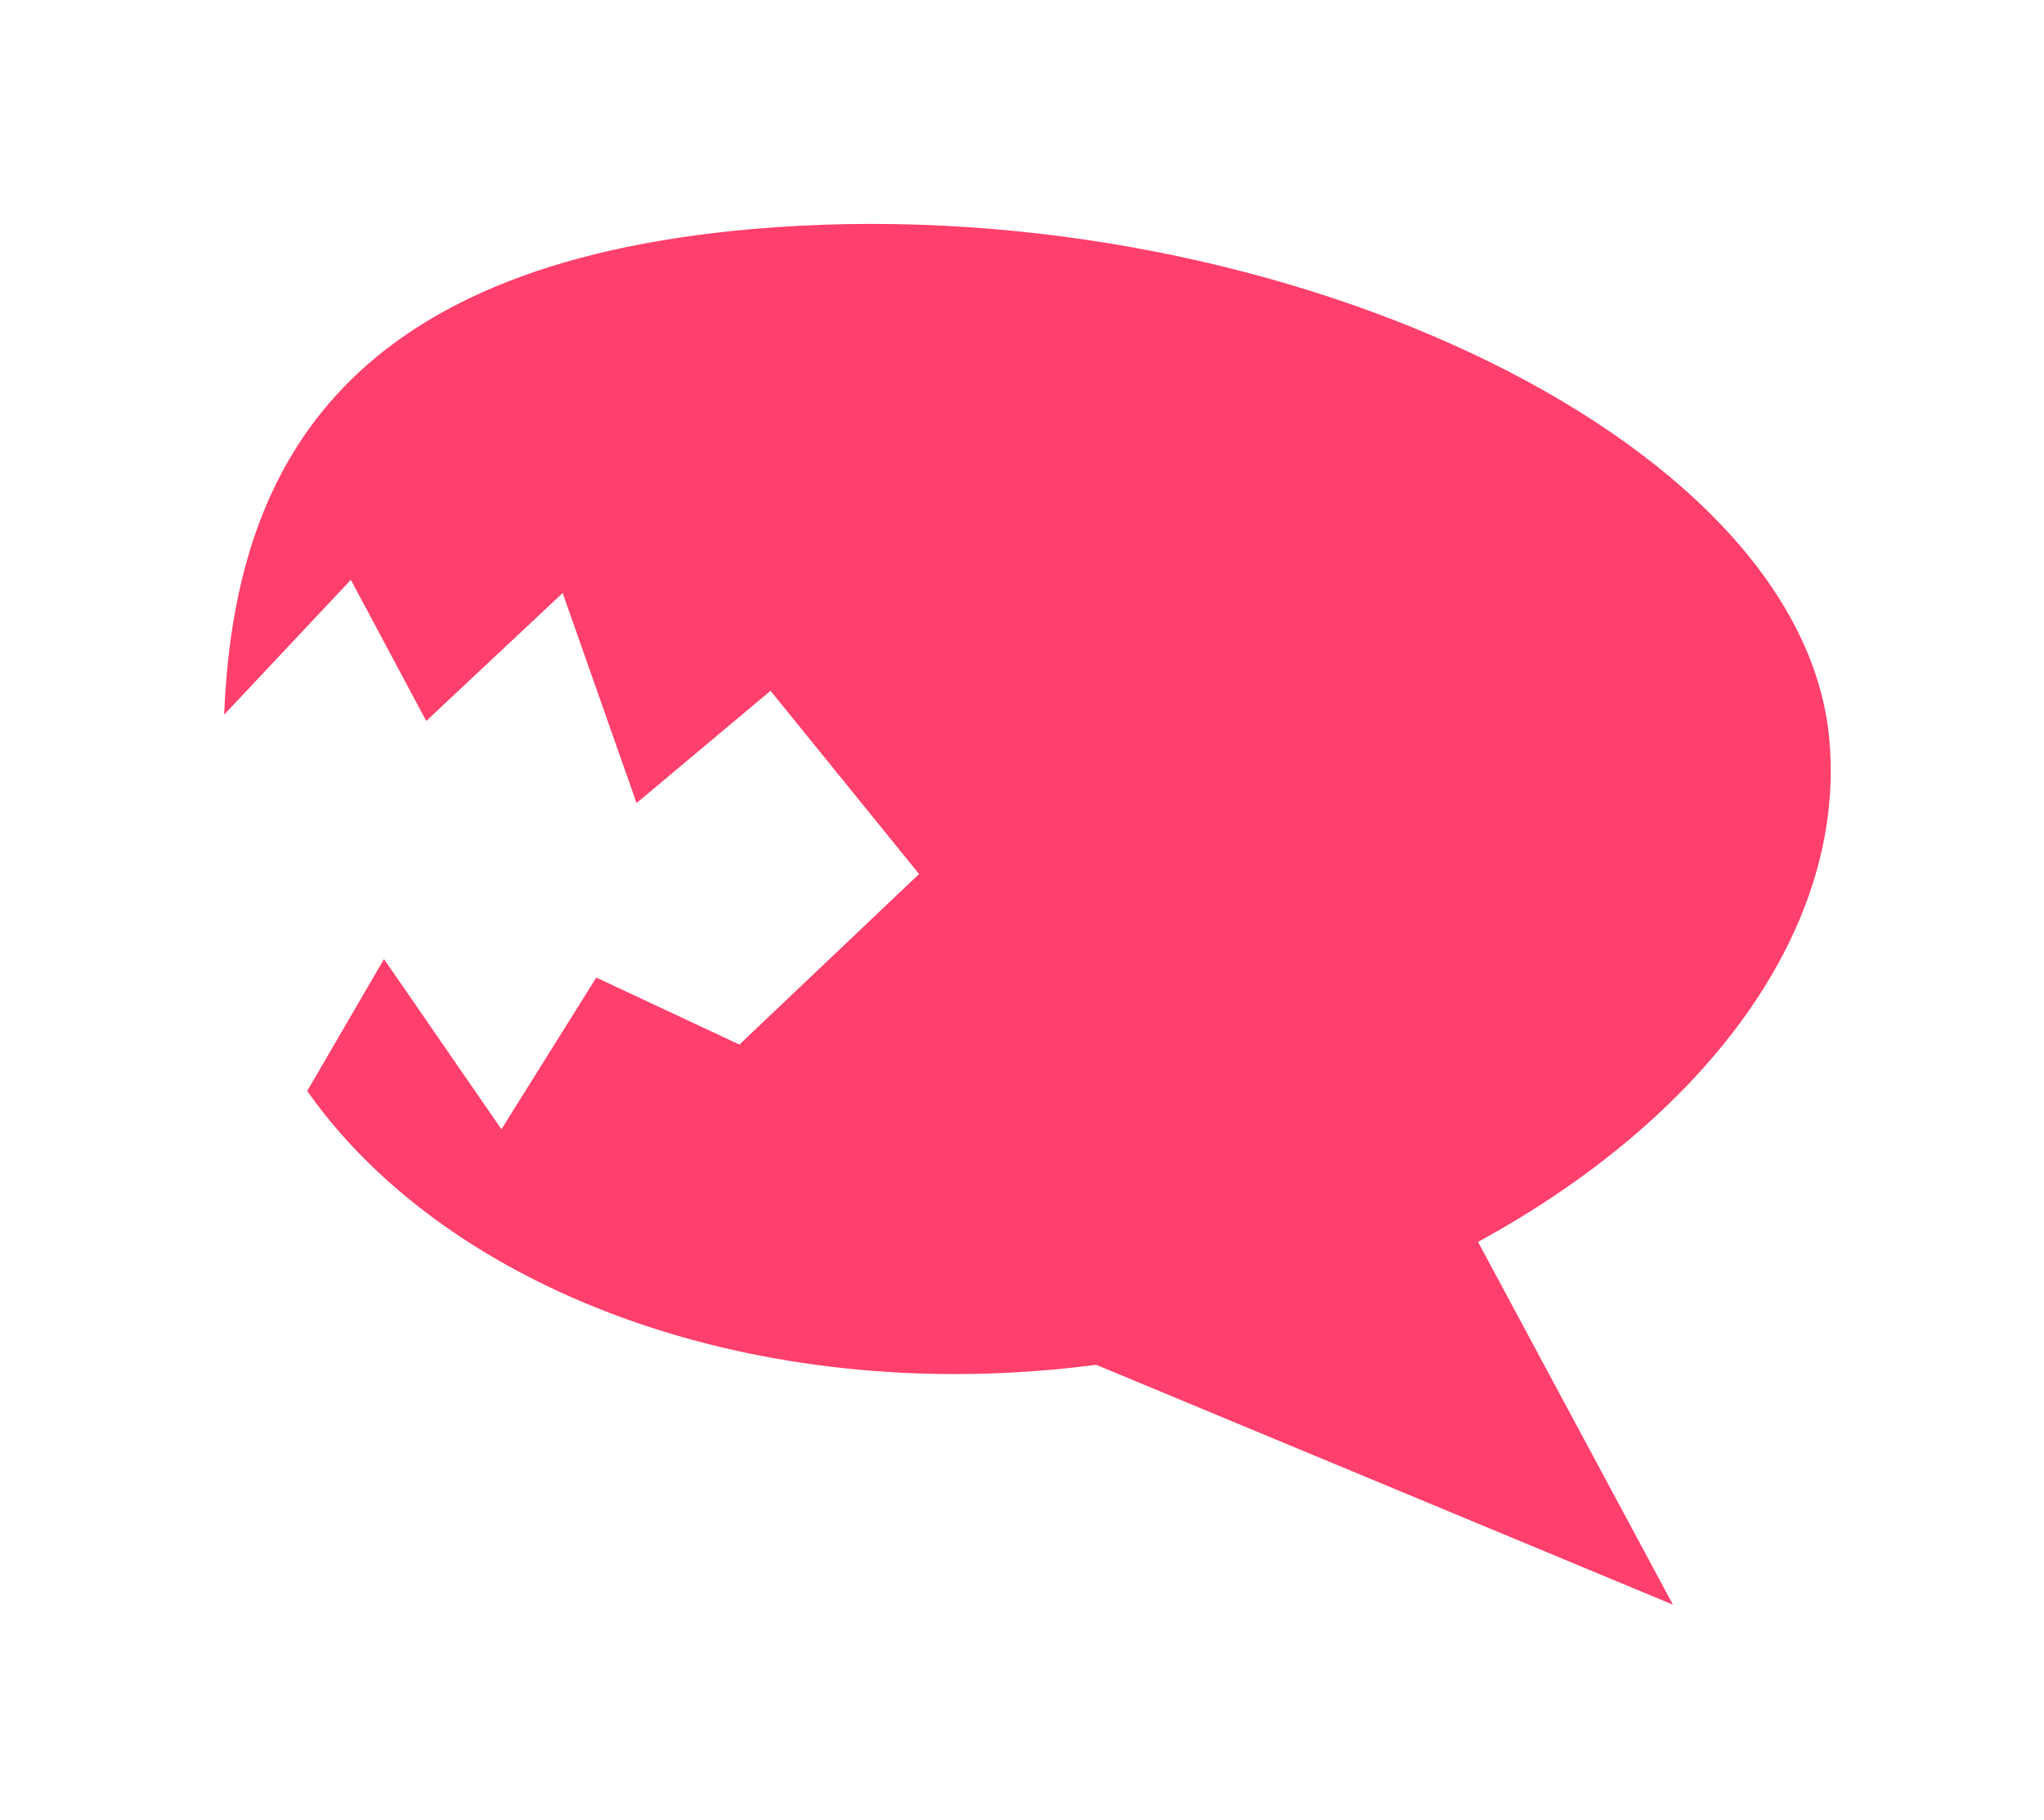 <?xml version="1.0" encoding="UTF-8"?> <svg xmlns="http://www.w3.org/2000/svg" width="82" height="73" viewBox="0 0 82 73" fill="none"> <g filter="url(#filter0_f)"> <path fill-rule="evenodd" clip-rule="evenodd" d="M43.975 54.751L67.113 64.374L59.294 49.82C68.122 45.021 74.075 37.522 73.391 29.696C72.317 17.411 50.561 7.404 30.168 9.19C13.553 10.644 9.386 18.985 8.993 28.67L14.075 23.261L17.1 28.922L22.573 23.79L25.537 32.216L30.912 27.712L36.871 35.064L29.663 41.905L23.921 39.217L20.116 45.302L15.405 38.475L12.325 43.766C17.69 51.399 29.221 56.084 42.095 54.957C42.724 54.902 43.351 54.833 43.975 54.751Z" fill="#FF3F6C"></path> </g> <defs> <filter id="filter0_f" x="0.993" y="0.982" width="80.451" height="71.391" filterUnits="userSpaceOnUse" color-interpolation-filters="sRGB"> <feFlood flood-opacity="0" result="BackgroundImageFix"></feFlood> <feBlend mode="normal" in="SourceGraphic" in2="BackgroundImageFix" result="shape"></feBlend> <feGaussianBlur stdDeviation="4" result="effect1_foregroundBlur"></feGaussianBlur> </filter> </defs> </svg> 